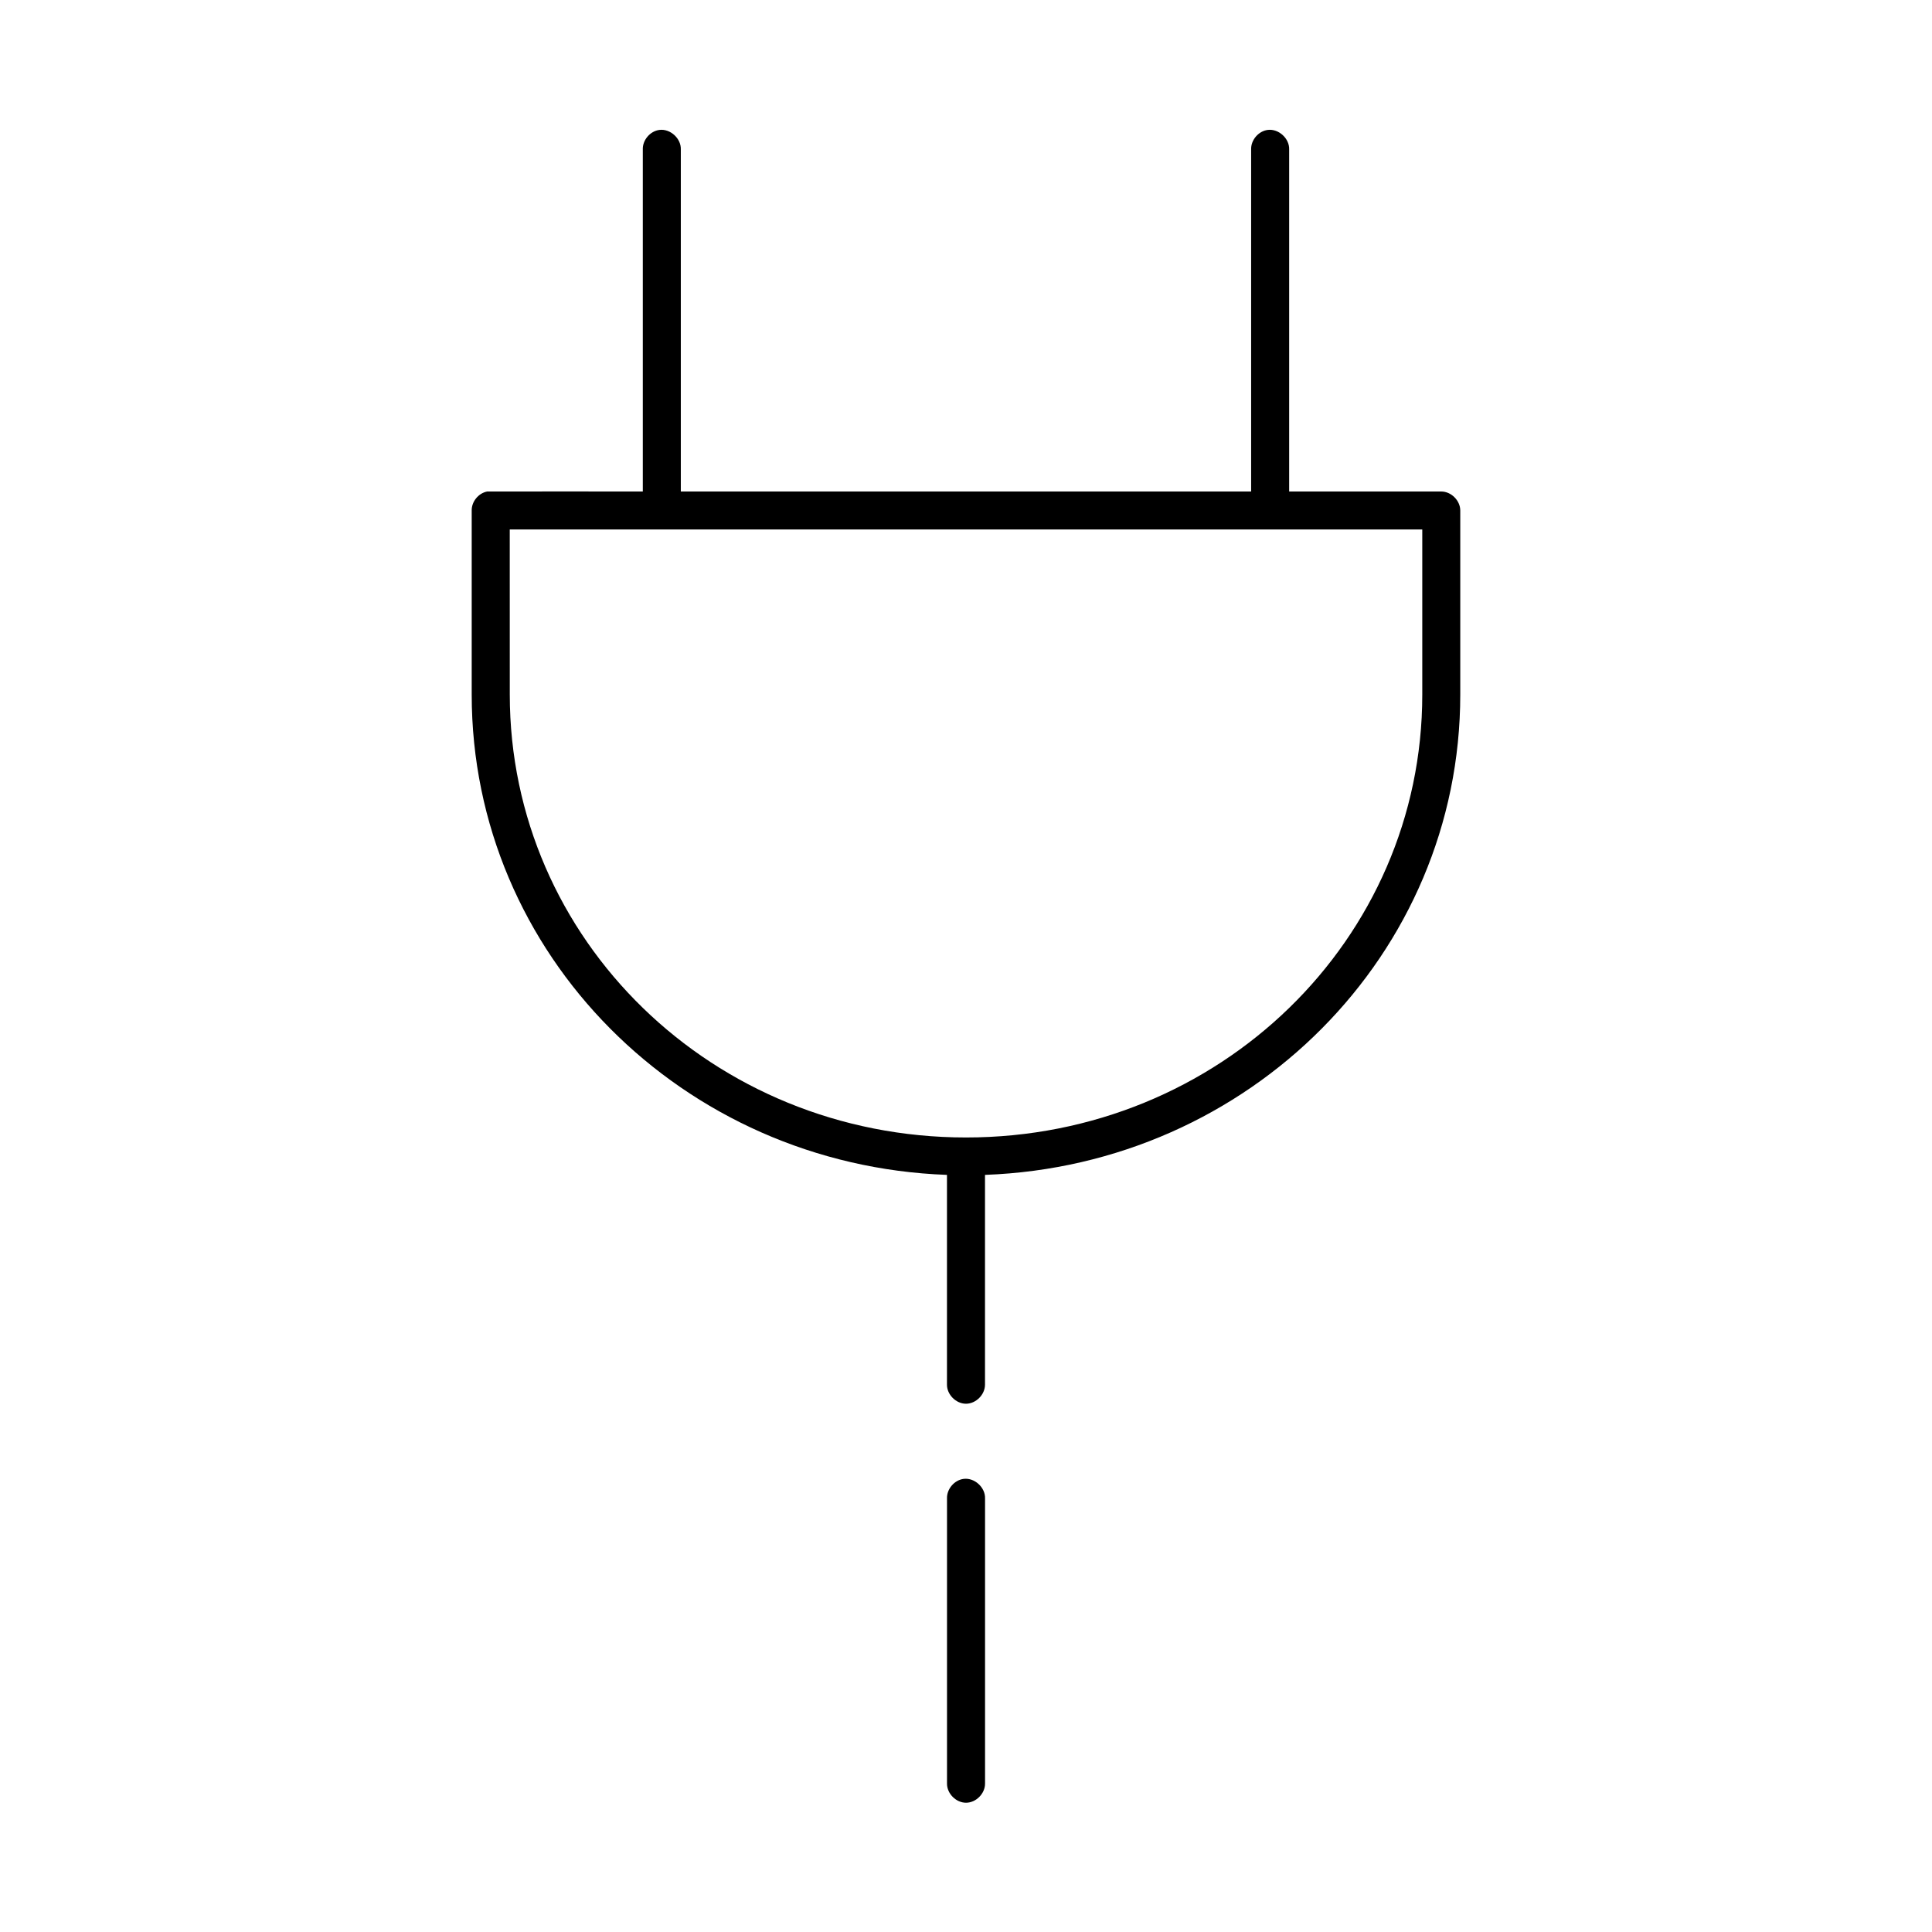 <?xml version="1.0" encoding="UTF-8"?>
<!-- Uploaded to: ICON Repo, www.iconrepo.com, Generator: ICON Repo Mixer Tools -->
<svg fill="#000000" width="800px" height="800px" version="1.1" viewBox="144 144 512 512" xmlns="http://www.w3.org/2000/svg">
 <path d="m318.76 178.43c-2.477 0.309-4.504 2.703-4.41 5.191v90.633s-40.934-0.031-41.25 0c-2.309 0.441-4.137 2.688-4.094 5.035v48.777c0 68.887 55.883 124.73 125.95 127.29v55.543c-0.039 2.66 2.375 5.106 5.039 5.106 2.66 0 5.074-2.445 5.039-5.106v-55.543c70.07-2.562 125.95-58.41 125.95-127.29v-48.777c0-2.637-2.398-5.035-5.039-5.035h-40.305v-90.633c0.113-2.91-2.777-5.559-5.668-5.191-2.477 0.309-4.504 2.703-4.41 5.191v90.633h-151.14v-90.633c0.113-2.91-2.777-5.559-5.668-5.191zm-39.672 105.89h241.83v43.742c0 64.961-53.762 117.38-120.91 117.38s-120.91-52.418-120.91-117.38zm120.29 251.6c-2.477 0.312-4.504 2.703-4.41 5.191v75.527c-0.039 2.66 2.375 5.106 5.039 5.106 2.66 0 5.074-2.445 5.039-5.106v-75.527c0.113-2.91-2.777-5.559-5.668-5.191z"/>
</svg>